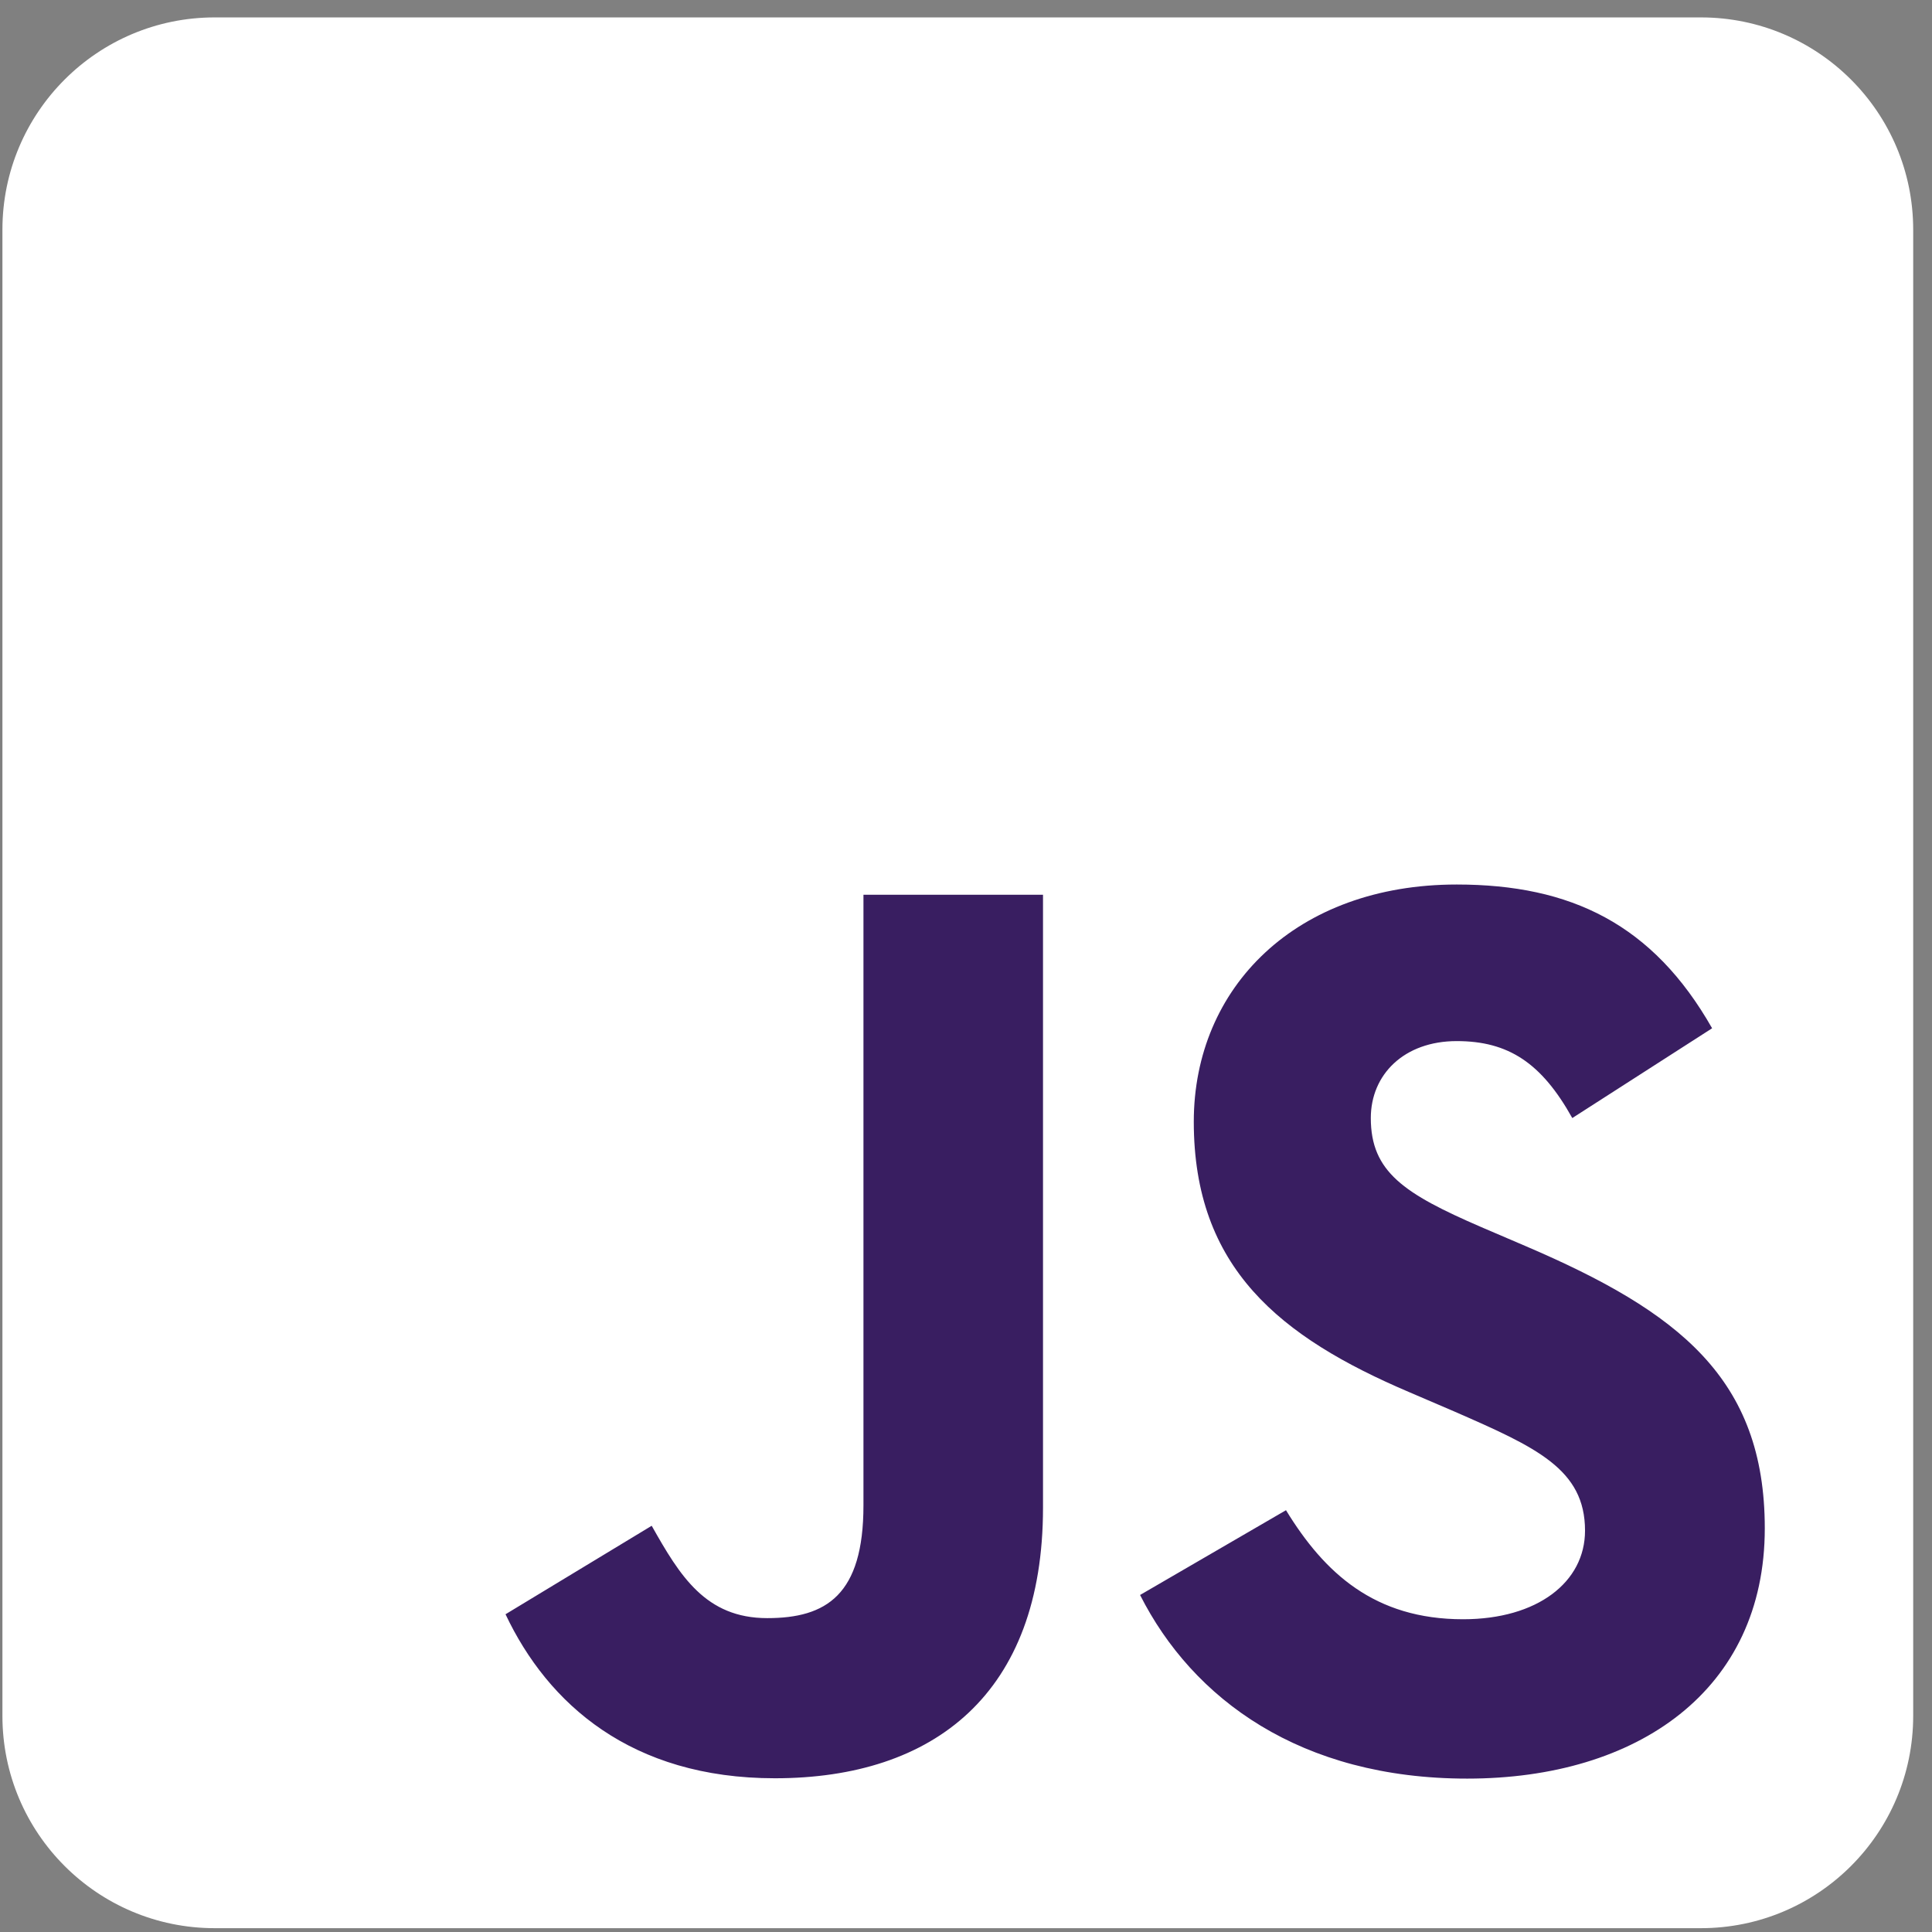 <svg width="91" height="91" viewBox="0 0 91 91" fill="none" xmlns="http://www.w3.org/2000/svg">
<rect x="0" y="0" width="91" height="91" fill="#808080" stroke="none"/>
<g style="mix-blend-mode:overlay">
<path d="M80.114 0.82L10.114 0.82C4.591 0.82 0.114 5.297 0.114 10.82L0.114 80.82C0.114 86.343 4.591 90.82 10.114 90.82H80.114C85.637 90.82 90.114 86.343 90.114 80.82V10.82C90.114 5.297 85.637 0.82 80.114 0.82Z" fill="white"/>
</g>
<path d="M60.572 71.133C62.384 74.093 64.743 76.269 68.914 76.269C72.419 76.269 74.657 74.517 74.657 72.097C74.657 69.197 72.357 68.17 68.5 66.483L66.386 65.576C60.283 62.976 56.229 59.719 56.229 52.833C56.229 46.49 61.062 41.662 68.614 41.662C73.992 41.662 77.857 43.533 80.643 48.433L74.057 52.662C72.607 50.062 71.043 49.037 68.614 49.037C66.137 49.037 64.567 50.609 64.567 52.662C64.567 55.199 66.139 56.226 69.767 57.797L71.882 58.703C79.067 61.785 83.124 64.926 83.124 71.989C83.124 79.603 77.143 83.775 69.11 83.775C61.256 83.775 56.181 80.032 53.699 75.126L60.572 71.133ZM30.696 71.866C32.024 74.223 33.233 76.216 36.139 76.216C38.917 76.216 40.67 75.129 40.67 70.902V42.145H49.127V71.016C49.127 79.773 43.993 83.759 36.499 83.759C29.727 83.759 25.806 80.254 23.811 76.034L30.696 71.866Z" fill="#391E61"/>
</svg>
